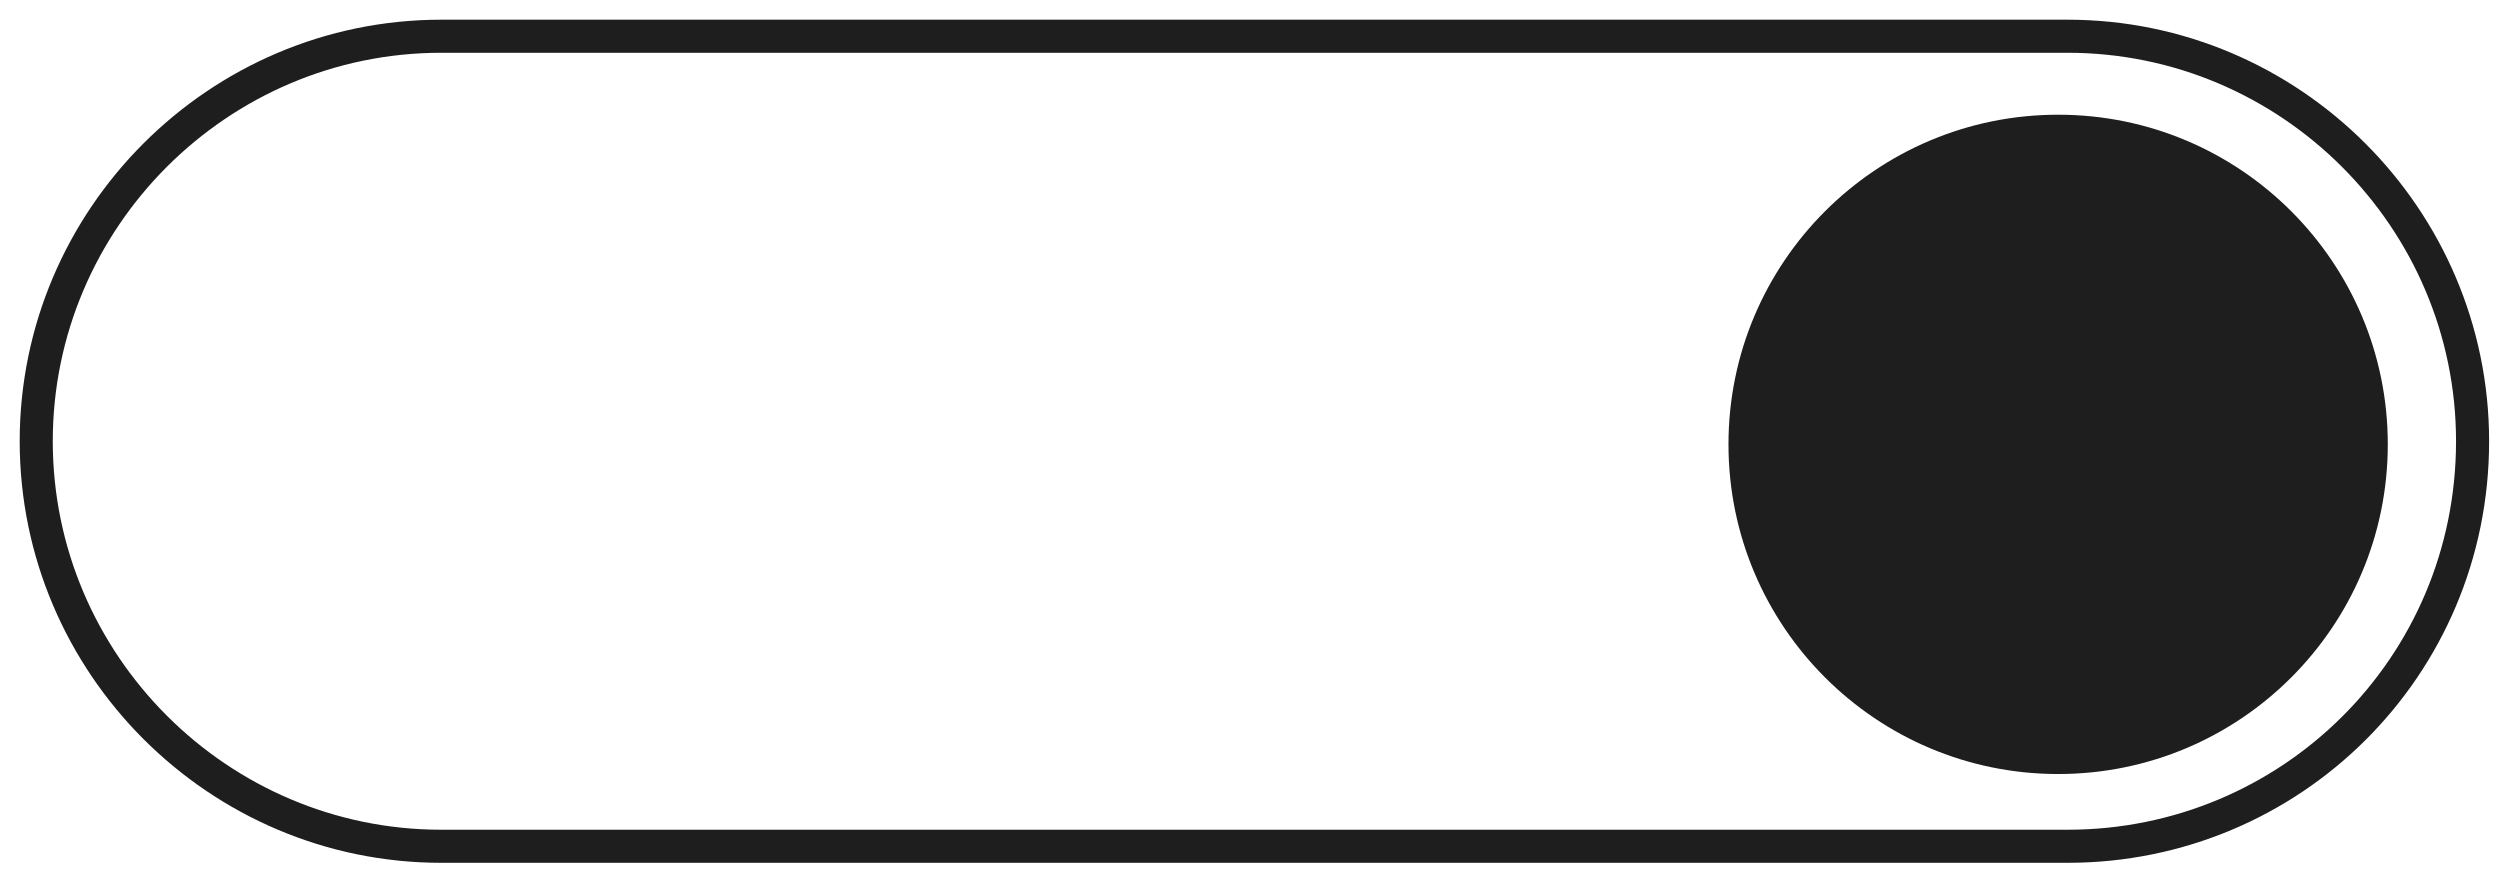 <?xml version="1.0" encoding="UTF-8"?>
<svg xmlns="http://www.w3.org/2000/svg" width="69" height="24" viewBox="0 0 69 24" fill="none">
  <path d="M57.065 23.357H12.178C6.026 23.357 1 18.331 1 12.178C1 6.026 6.026 1 12.178 1H57.065C63.217 1 68.243 6.026 68.243 12.178C68.243 18.417 63.217 23.357 57.065 23.357Z" stroke="#1E1E1E" stroke-width="0.913" stroke-miterlimit="10"></path>
  <path d="M56.805 21.363C61.83 21.363 65.903 17.289 65.903 12.264C65.903 7.239 61.83 3.166 56.805 3.166C51.78 3.166 47.706 7.239 47.706 12.264C47.706 17.289 51.78 21.363 56.805 21.363Z" fill="#1E1E1E"></path>
</svg>
